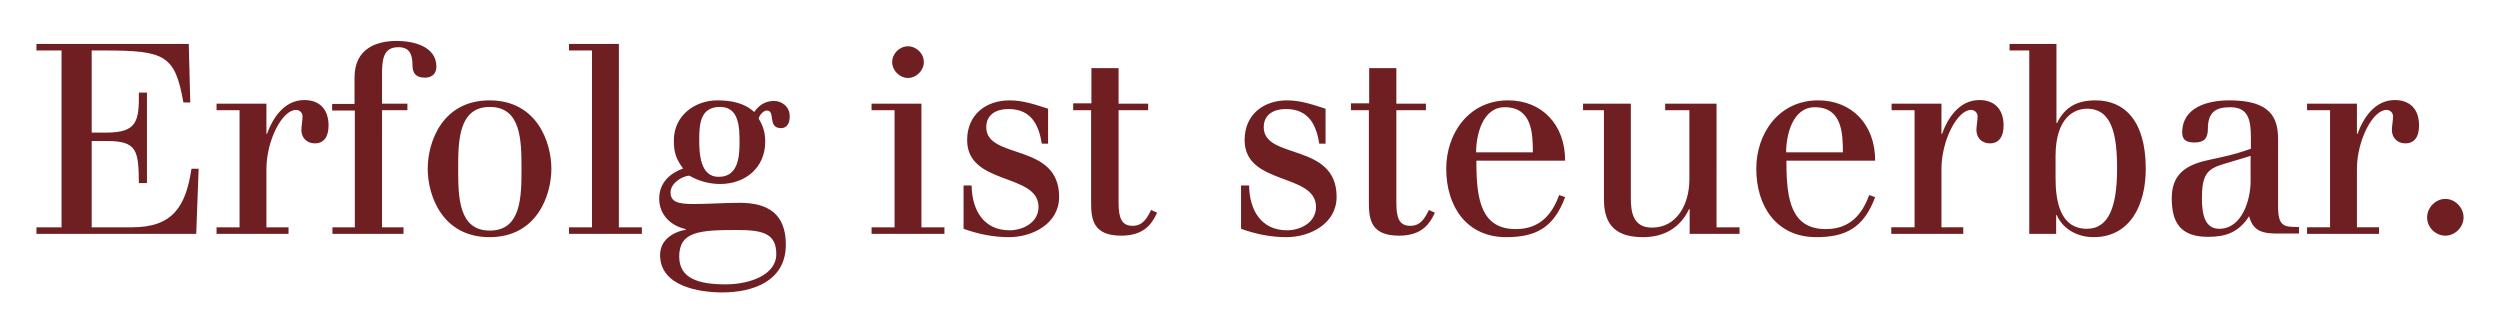 <svg xmlns="http://www.w3.org/2000/svg" viewBox="0 0 837 107" style="enable-background:new 0 0 837 107" xml:space="preserve"><path d="M824.8 72.8c0-3.3-2.8-6.2-6.1-6.2s-6.1 2.9-6.1 6.2 2.8 6.1 6.1 6.1c3.2 0 6.1-2.8 6.1-6.1m-44.7 3.3h-7.7v2.2h24.1v-2.2h-7.4V56.6c0-9.6 5.3-19.8 9.9-19.8 1.3 0 2.2 1 2.2 2.2 0 1.2-.4 3.3-.4 4.5 0 2.8 2 4.5 4.5 4.5 3.2 0 4.6-2.4 4.6-6 0-5.2-2.8-8.5-8.1-8.5-6.8 0-10.6 6.1-12.5 11.3h-.2V34.7h-16.7v2.2h7.7v39.2zm-26.6-23.9v8.5c0 6.1-2.8 15.9-10.5 15.9-4.8 0-5.8-4.8-5.8-10.2 0-7.8 1.7-9.8 7-11.4l9.3-2.8zm-15.1 1.6c-7.5 1.8-11.3 5.3-11.3 12.6 0 8.1 2.9 12.9 12.2 12.9 5.9 0 10.2-1.5 13.7-6.9 1.4 5.3 4.9 5.8 9.9 5.8h6.8V76c-5 0-7-.1-7-6.9V46.6c0-7.4-2.7-13-16.3-13-7.1 0-15.8 2.2-15.8 10.8 0 2.7 1.8 3.3 4.1 3.3 3.1 0 4.5-1.2 4.5-4.6 0-5.9 3-7.2 7.5-7.2 5.9 0 6.9 4 6.9 10.2v3.7c-3.4 1.2-6.1 2-9.8 2.8l-5.4 1.2zm-50.2-1.5c0-13.2 6.5-15.9 10.5-15.9 8.4 0 10.1 8.7 10.1 20.1 0 12.7-2.8 20.1-10.1 20.1-9 0-10.5-9.3-10.5-17v-7.3zm-8.9 26h9.1V72h.2c2 4.6 6.8 7.4 12.3 7.4 12.3 0 17.5-10.8 17.5-22.9 0-16.4-7.4-22.9-16.8-22.9-5.9 0-10.2 2-12.9 7.6h-.2V14.7h-15.7v2.2h6.6v61.4zm-38.4-2.2h-7.7v2.2h24.1v-2.2H650V56.6c0-9.6 5.3-19.8 9.9-19.8 1.3 0 2.2 1 2.2 2.2 0 1.2-.4 3.3-.4 4.5 0 2.8 2 4.5 4.5 4.5 3.2 0 4.6-2.4 4.6-6 0-5.2-2.8-8.5-8.1-8.5-6.8 0-10.6 6.1-12.5 11.3h-.2V34.7h-16.7v2.2h7.7v39.2zM598 51c0-5.5 2-15.1 9.6-15.1 9.1 0 9.4 8.7 9.4 15.1h-19zm29.8 2.7c0-11.9-7.7-20.1-19.1-20.1-13 0-20.7 10.9-20.7 22.9 0 12.6 6.8 22.9 20.1 22.9 9.8 0 15.9-3.1 19.7-13.4l-2-.7c-2.3 6.4-6.4 11.4-14.5 11.4-11.5 0-13.2-9.7-13.2-22.2v-.7h29.7zm-62.1 24.6h16.7v-2.2h-7.7V34.7h-17.2v2.2h8.1v23.2c0 8.3-4.2 16.1-12.5 16.1-6.2 0-7.1-4.9-7.1-9.8V34.7h-16v2.2h7v29.9c0 8.9 4.4 12.6 13.1 12.6 7.3 0 12.6-3.4 15.4-9.4h.2v8.3zM494.2 51c0-5.5 2-15.1 9.6-15.1 9.1 0 9.4 8.7 9.4 15.1h-19zm29.8 2.7c0-11.9-7.7-20.1-19.1-20.1-13 0-20.7 10.9-20.7 22.9 0 12.6 6.8 22.9 20.1 22.9 9.8 0 15.9-3.1 19.7-13.4l-2-.7c-2.3 6.4-6.4 11.4-14.5 11.4-11.5 0-13.2-9.7-13.2-22.2v-.7H524zm-71.8-16.8h6.1v31c0 5.7.8 11 10.1 11 6.4 0 9.4-2.8 11.2-6.1l.8-1.6-2-.9c-1.4 2.8-2.8 5.3-6.2 5.3-3.7 0-4.7-2.5-4.7-7.7v-31h9.9v-2.2h-9.9V22.8h-9.1v11.8h-6.1v2.3zm-8.4-.5c-4.1-1.3-8.2-2.8-12.9-2.8-7.7 0-14.2 4.6-14.2 13.3 0 15.3 23.9 10.9 23.9 22.4 0 5.2-5.2 7.8-9.7 7.8-8.7 0-12.6-6.8-12.7-15h-2.7v14.5c5 1.8 10 2.8 15.2 2.8 7.9 0 16.8-4.5 16.8-13.5 0-18.3-24.4-12.3-24.4-23.3 0-4.3 3.4-6.1 7.4-6.1 7.8 0 10.2 5.5 11.2 11.6h2.1V36.4zm-84.6.5h6.1v31c0 5.7.8 11 10.1 11 6.4 0 9.4-2.8 11.2-6.1l.8-1.6-2-.9c-1.4 2.8-2.8 5.3-6.2 5.3-3.6 0-4.7-2.5-4.7-7.7v-31h9.9v-2.2h-9.9V22.8h-9.1v11.8h-6.1v2.3zm-8.3-.5c-4.1-1.3-8.2-2.8-12.9-2.8-7.7 0-14.2 4.6-14.2 13.3 0 15.3 23.9 10.9 23.9 22.4 0 5.2-5.2 7.8-9.7 7.8-8.7 0-12.6-6.8-12.7-15h-2.7v14.5c5 1.8 10 2.8 15.2 2.8 7.9 0 16.8-4.5 16.8-13.5 0-18.3-24.4-12.3-24.4-23.3 0-4.3 3.4-6.1 7.4-6.1 7.8 0 10.2 5.5 11.2 11.6h2.1V36.4zm-52.2-15.6c0 2.8 2.5 5.3 5.3 5.3s5.3-2.5 5.3-5.3c0-2.9-2.5-5.3-5.3-5.3s-5.3 2.4-5.3 5.3m.8 55.3h-7.7v2.2h24.4v-2.2h-7.7V34.7h-16.7v2.2h7.7v39.2zm-53 .9c8.9 0 13.4 1.1 13.4 8.1 0 6.9-8.8 10.1-17 10.1-9.1 0-15.5-2-15.5-9.3 0-8.3 6.6-8.9 19.1-8.9m-6.3-43.4c-7.6 0-14.6 5.1-14.6 13.4 0 3.9.7 6.2 3.1 9.4-4.4 1.6-8 4.8-8 10.1 0 5.1 3.5 9 8.9 10.2v.3-.1c-4.3.8-8.6 3.4-8.6 8.5 0 10.5 13.2 12.5 20.8 12.5 10.2 0 21.3-3.7 21.3-16 0-10.4-6.1-14-15.4-14-5.3 0-10.3.4-15.5.4-5 0-7.7-.6-7.7-3.9 0-3 3.7-5.4 6.3-5.6 3 1.8 6.7 2.8 10.3 2.8 8.5 0 15.1-5.5 15.1-14.2 0-2.9-.7-5.3-2.2-7.7.2-1.1 1.6-2.7 2.7-2.7 3.1 0 .1 5.9 4.8 5.9 2 0 2.9-1.7 2.9-3.9 0-3.4-2.7-5.2-5.3-5.2-3.1 0-5.1 1.6-6.6 3.7-3.2-3-7.6-3.9-12.3-3.9m-6.1 13.1c0-5.5.5-10.9 7-10.9 6.4 0 6.5 6.9 6.5 12 0 4.7-.5 11.4-6.9 11.4-6.3.1-6.6-7.8-6.6-12.5m-43.6-29.8h7.7v59.2h-7.7v2.2h24.4v-2.2h-7.7V14.7h-16.7v2.2zm-37.1 39.6c0-9.3.1-20.7 10.6-20.7s10.6 11.3 10.6 20.7-.1 20.7-10.6 20.7-10.6-11.3-10.6-20.7m-10.2 0c0 9 4.9 22.9 20.7 22.9s20.7-13.9 20.7-22.9-4.9-22.9-20.7-22.9-20.7 13.9-20.7 22.9m-24.4-19.6v39.2h-7.5v2.2h23.8v-2.2h-7.2V36.9h8.5v-2.2h-8.5v-10c0-5.3.7-8.9 5.5-8.9 3.5 0 4.7 2.1 4.7 6 0 2.8 1.2 4.2 4.2 4.2 2.3 0 3.8-1.3 3.8-3.7 0-6.9-7.9-8.6-13.3-8.6-6.7 0-14.1 2.5-14.1 12.2v8.9h-7.5V37h7.6zM80.2 76.1h-7.7v2.2h24.1v-2.2h-7.4V56.6c0-9.6 5.3-19.8 9.9-19.8 1.3 0 2.2 1 2.2 2.2 0 1.2-.4 3.3-.4 4.5 0 2.8 2 4.5 4.5 4.5 3.2 0 4.6-2.4 4.6-6 0-5.2-2.8-8.5-8.1-8.5-6.8 0-10.6 6.1-12.5 11.3h-.2V34.7H72.5v2.2h7.7v39.2zm-59.6 0h-8.4v2.2h53.5l.8-21.8h-2.4c-1.9 12.7-6.3 19.6-19.9 19.6H30.7V47.2h4.8c10.3 0 10.9 2.9 11 14.1h2.7V31h-2.7c.1 9.6-.6 13.4-11 13.4h-4.8V16.9H35c20.3 0 23.6 1.6 26.4 17.4h2.3l-.5-19.6h-51v2.2h8.4v59.2z" style="fill:#6f1f22"/></svg>